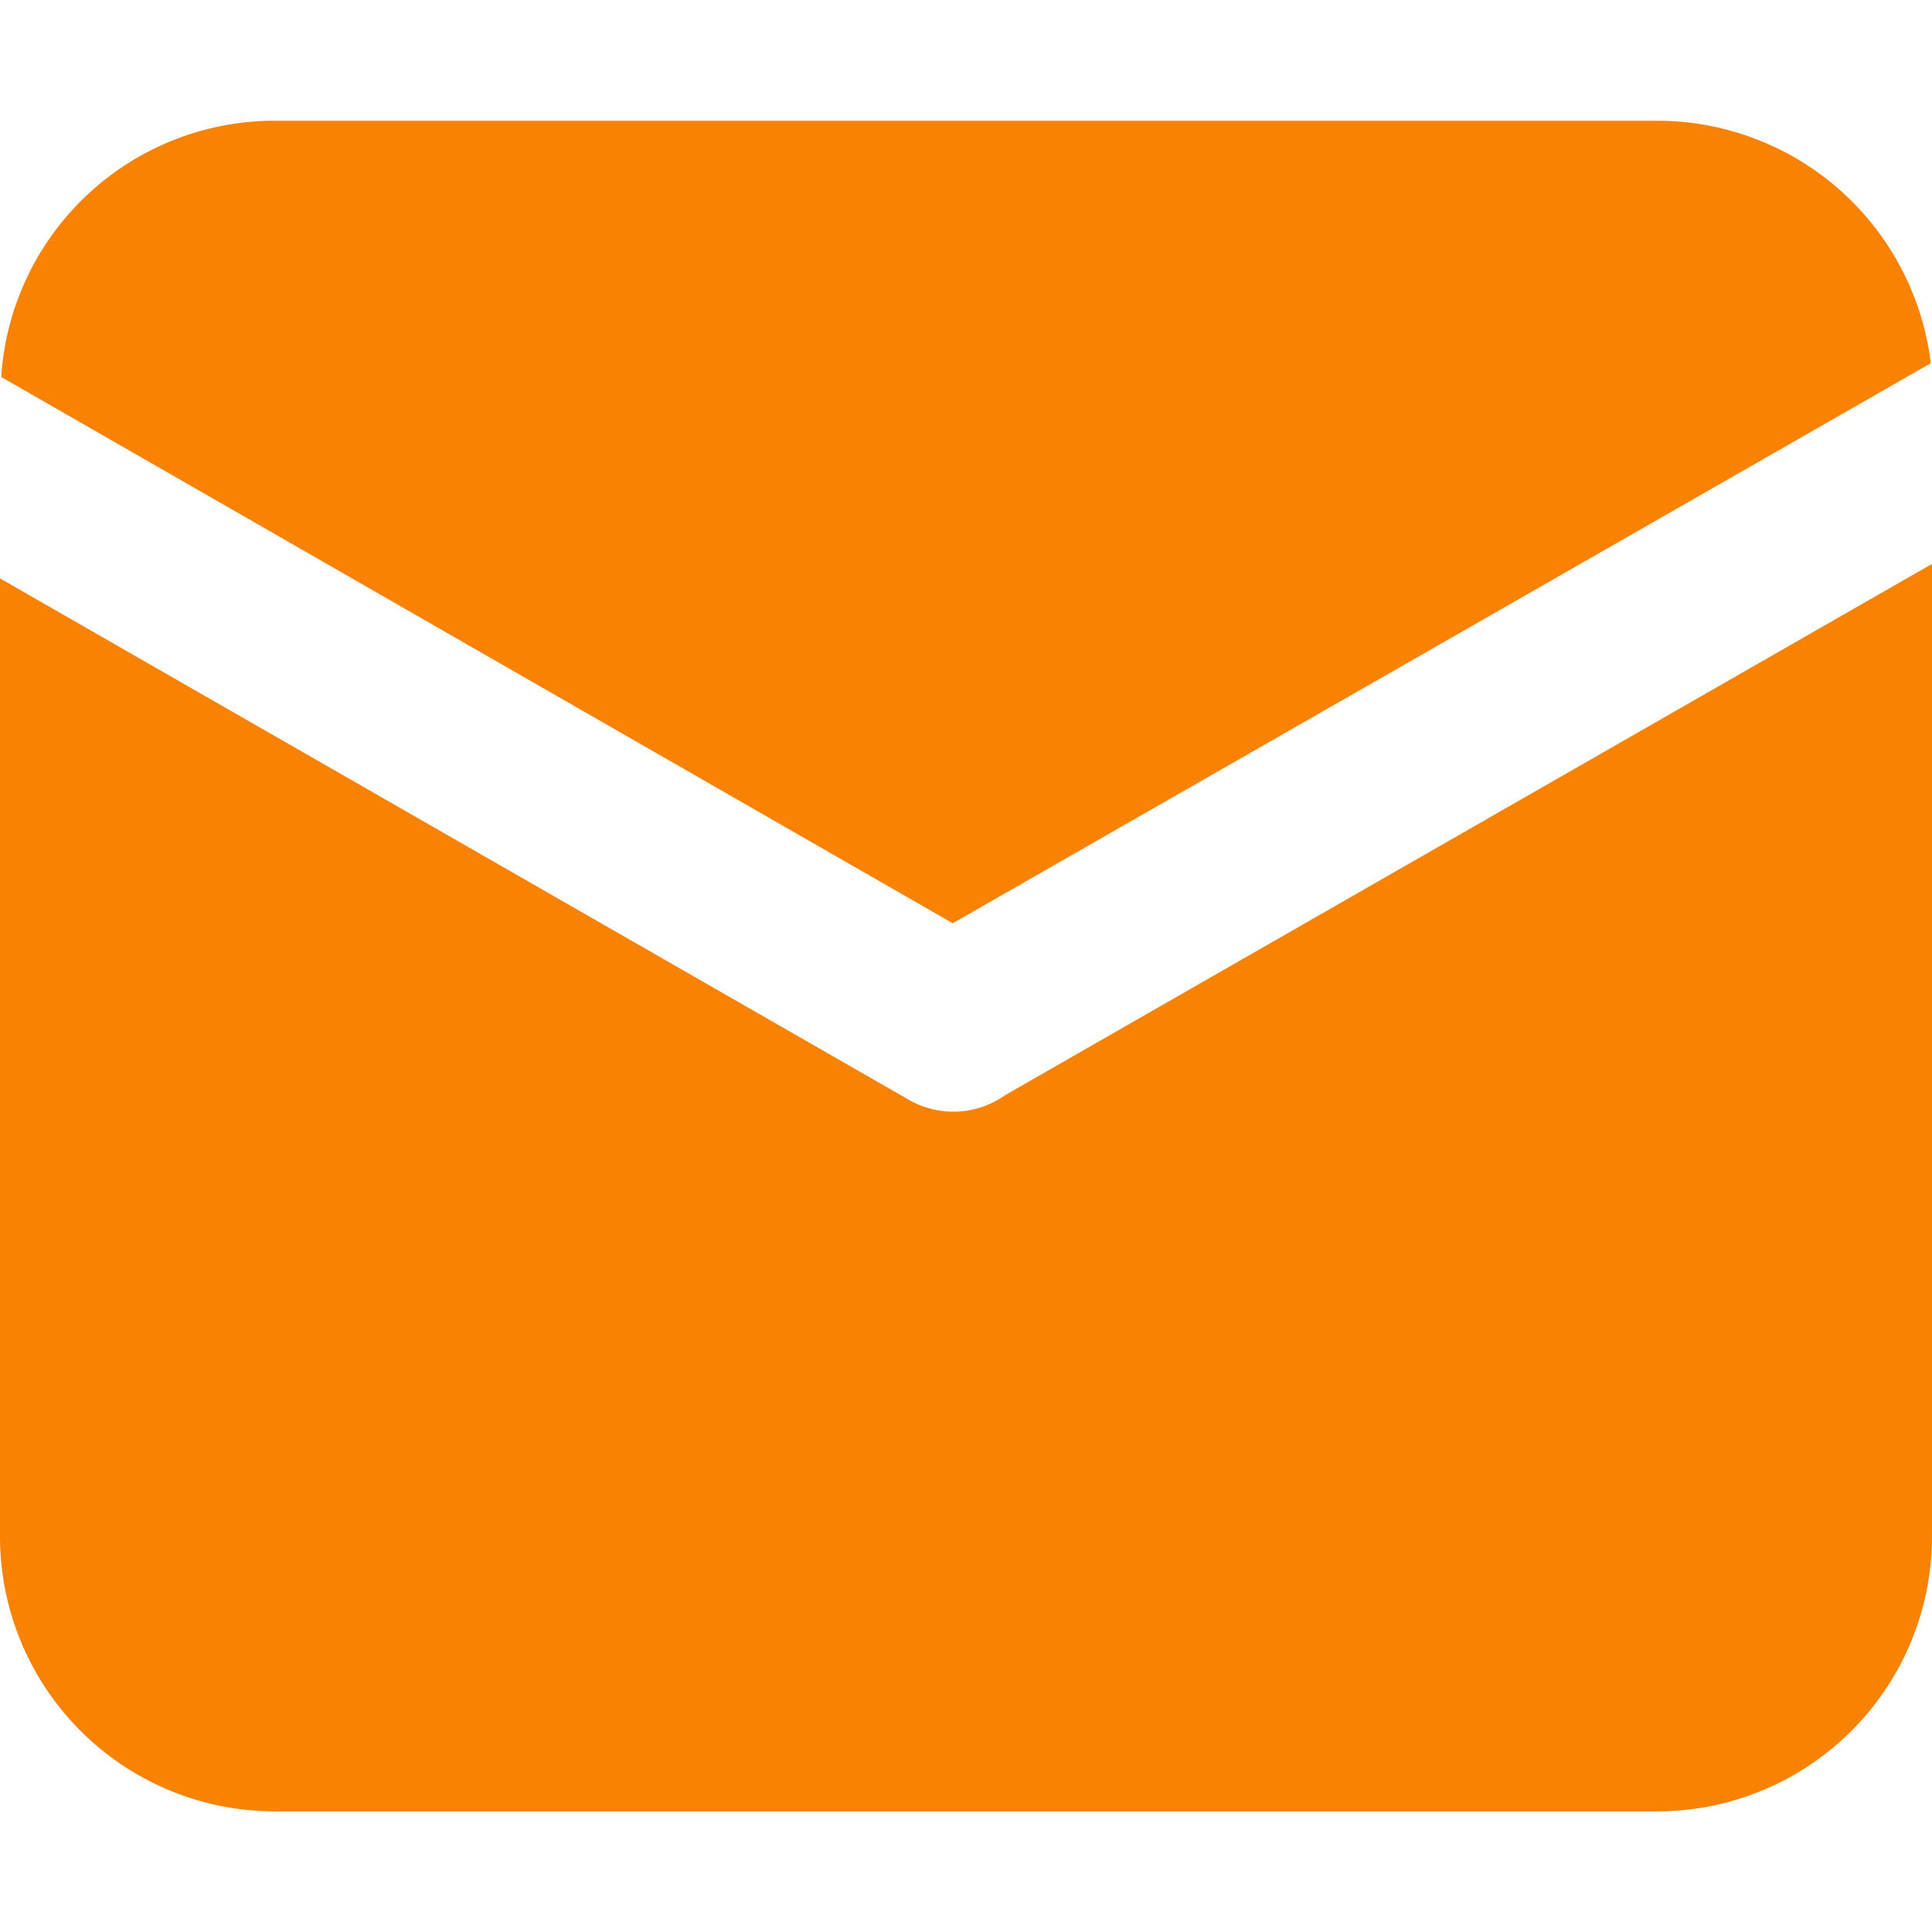 <svg xmlns="http://www.w3.org/2000/svg" width="16" height="16" viewBox="0 0 16 16">
<defs>
    <style>
      .cls-1 {
        fill: #f98202;
        fill-rule: evenodd;
      }
    </style>
  </defs>
  <path id="icon_nav_email" class="cls-1" d="M1520.99,91.008l-8.1,4.638-7.88-4.524A2.269,2.269,0,0,1,1507.29,89h11.42a2.283,2.283,0,0,1,2.28,2.008h0ZM1521,92.67v8.06a2.277,2.277,0,0,1-2.29,2.271h-11.42a2.277,2.277,0,0,1-2.29-2.271v-7.94l7.53,4.32a0.742,0.742,0,0,0,.8-0.044,0.169,0.169,0,0,0,.03-0.017Zm0,0" transform="translate(-1505 -88)"/>
</svg>
